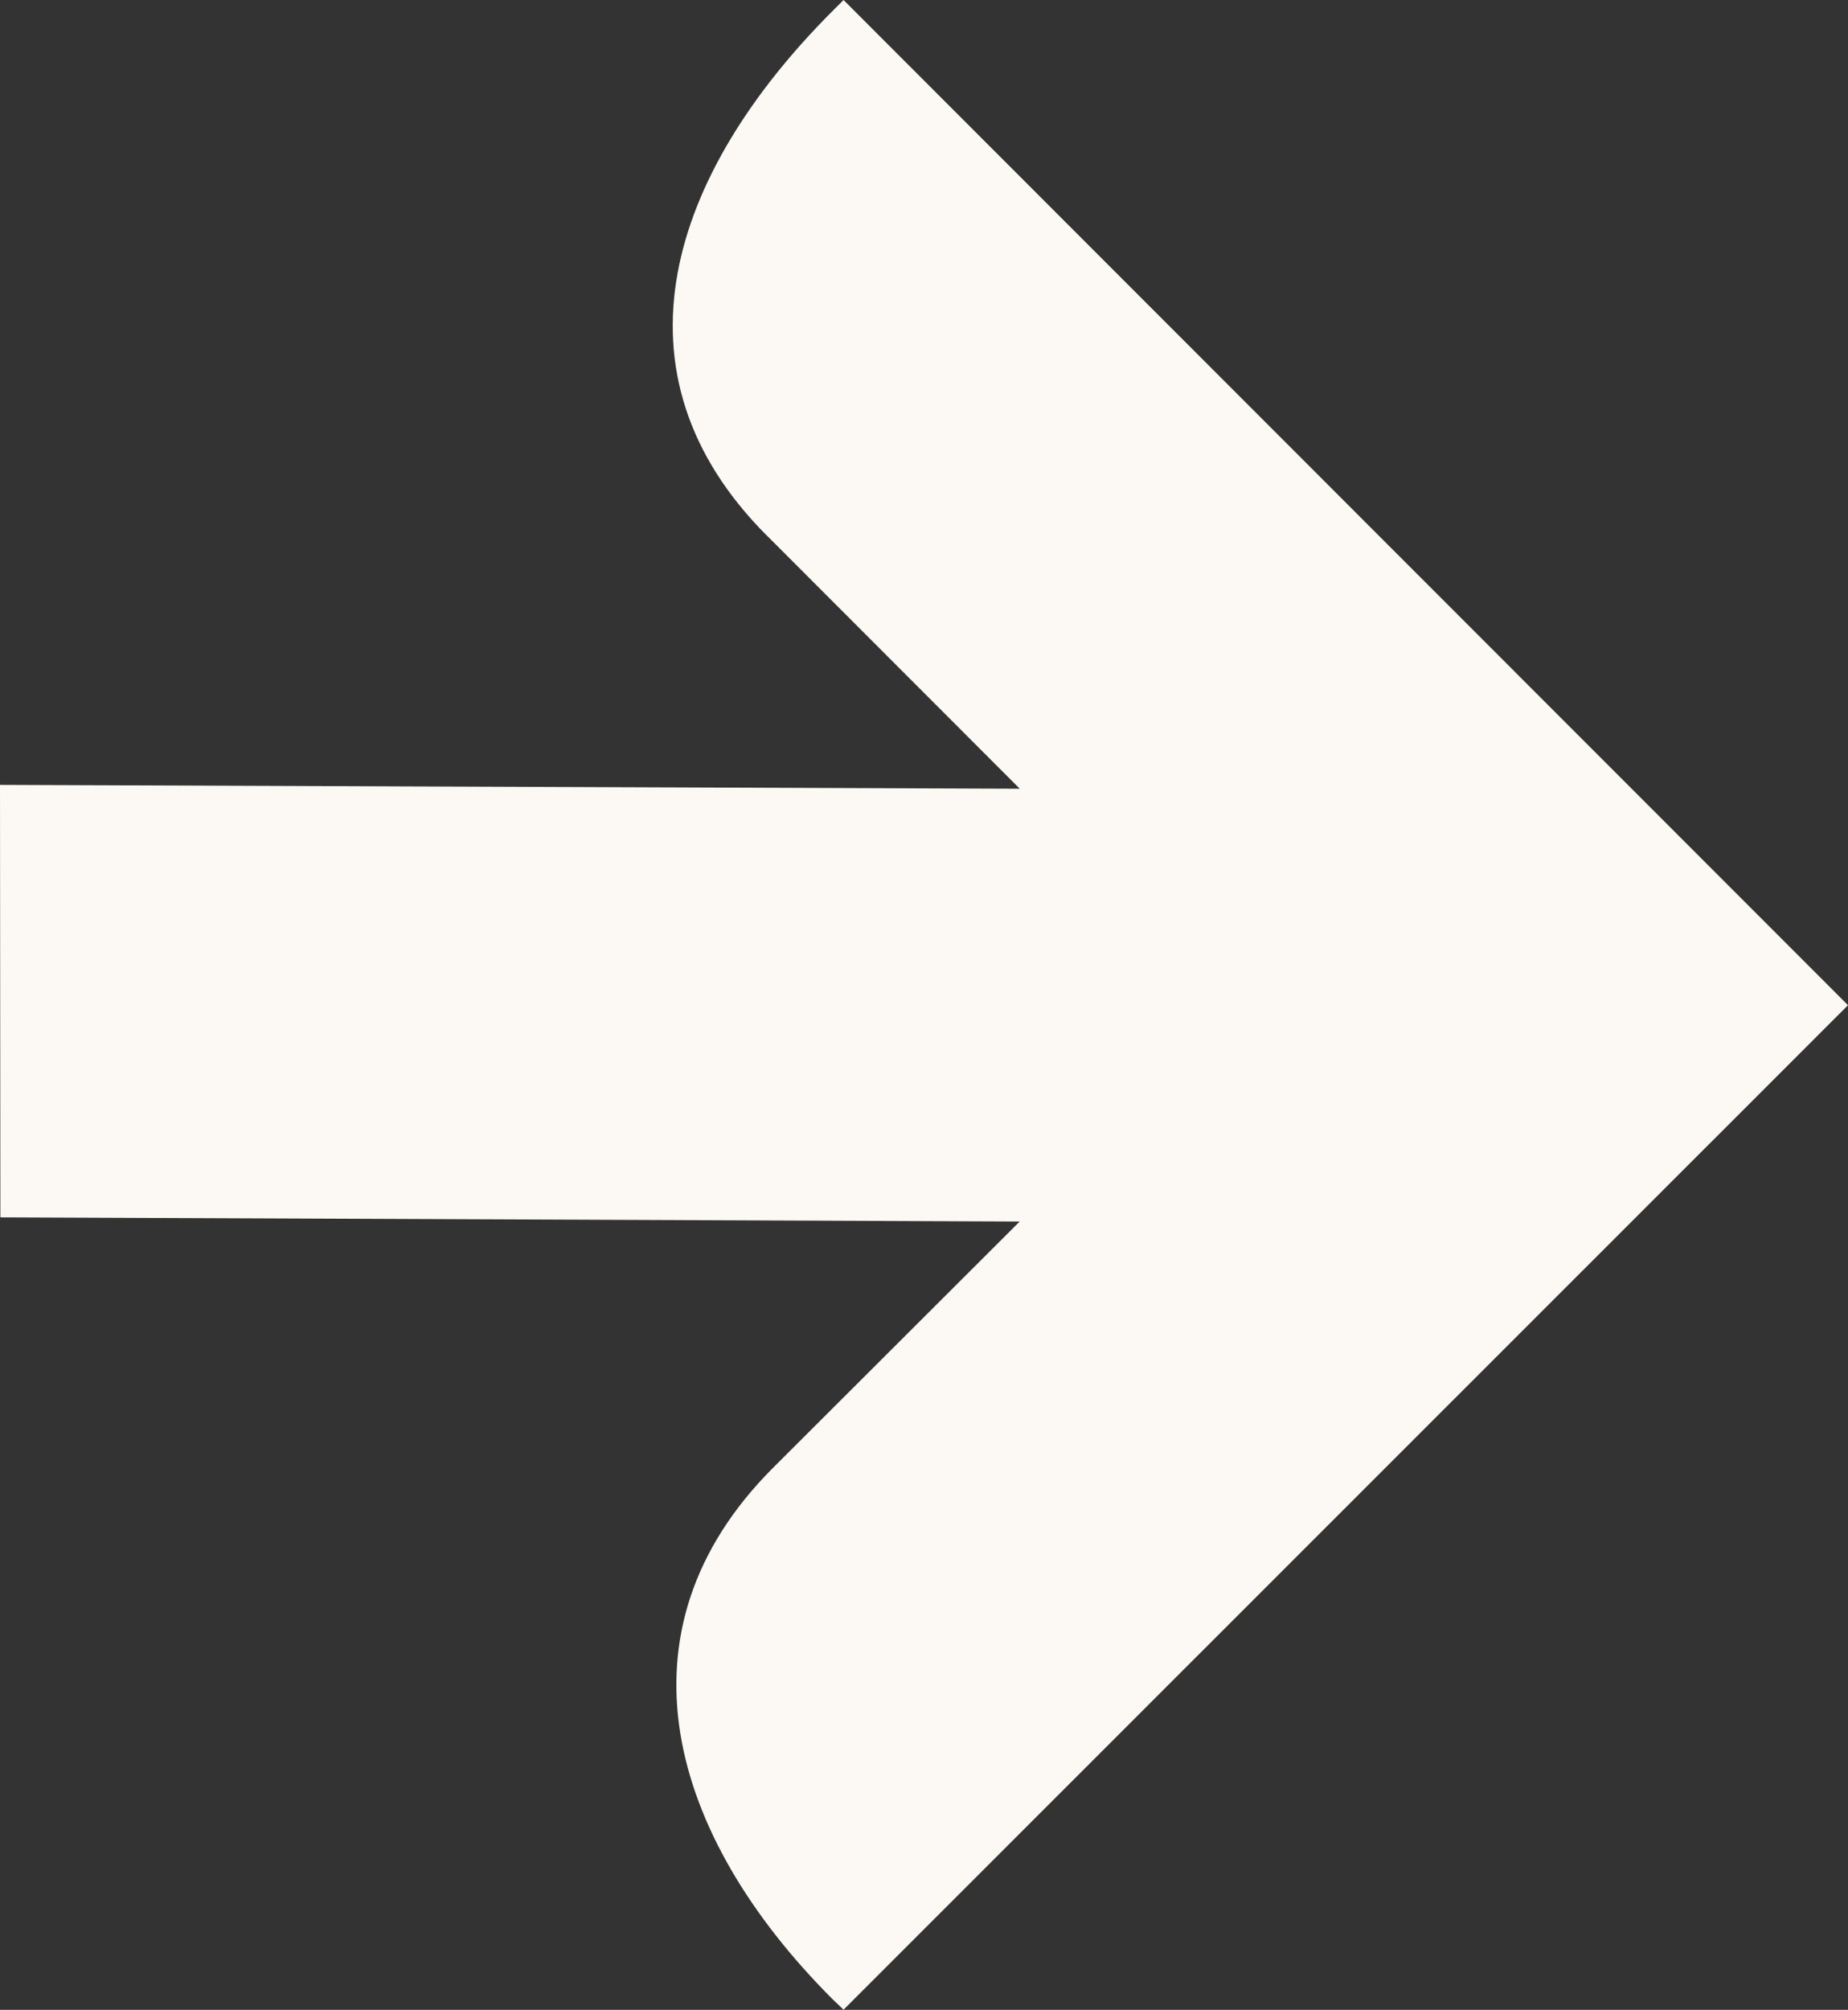 <svg xmlns="http://www.w3.org/2000/svg" width="24" height="26.091" viewBox="0 0 24 26.091">
  <rect x="0" y="0" width="24" height="26.091" fill="#333333" stroke="none"/>
  <path id="joinus_arrow" d="M77.967,6.953l3.284,3.286-13.244-.05.005,5.614,13.238.054-3.206,3.2c-2.116,2.118-1.345,4.773.77,6.89l.148.142,13.045-13.04L78.962,0l-.148.148c-2.114,2.118-2.959,4.693-.847,6.806" transform="translate(-68.007)" fill="#fcf9f4"/>
</svg>
